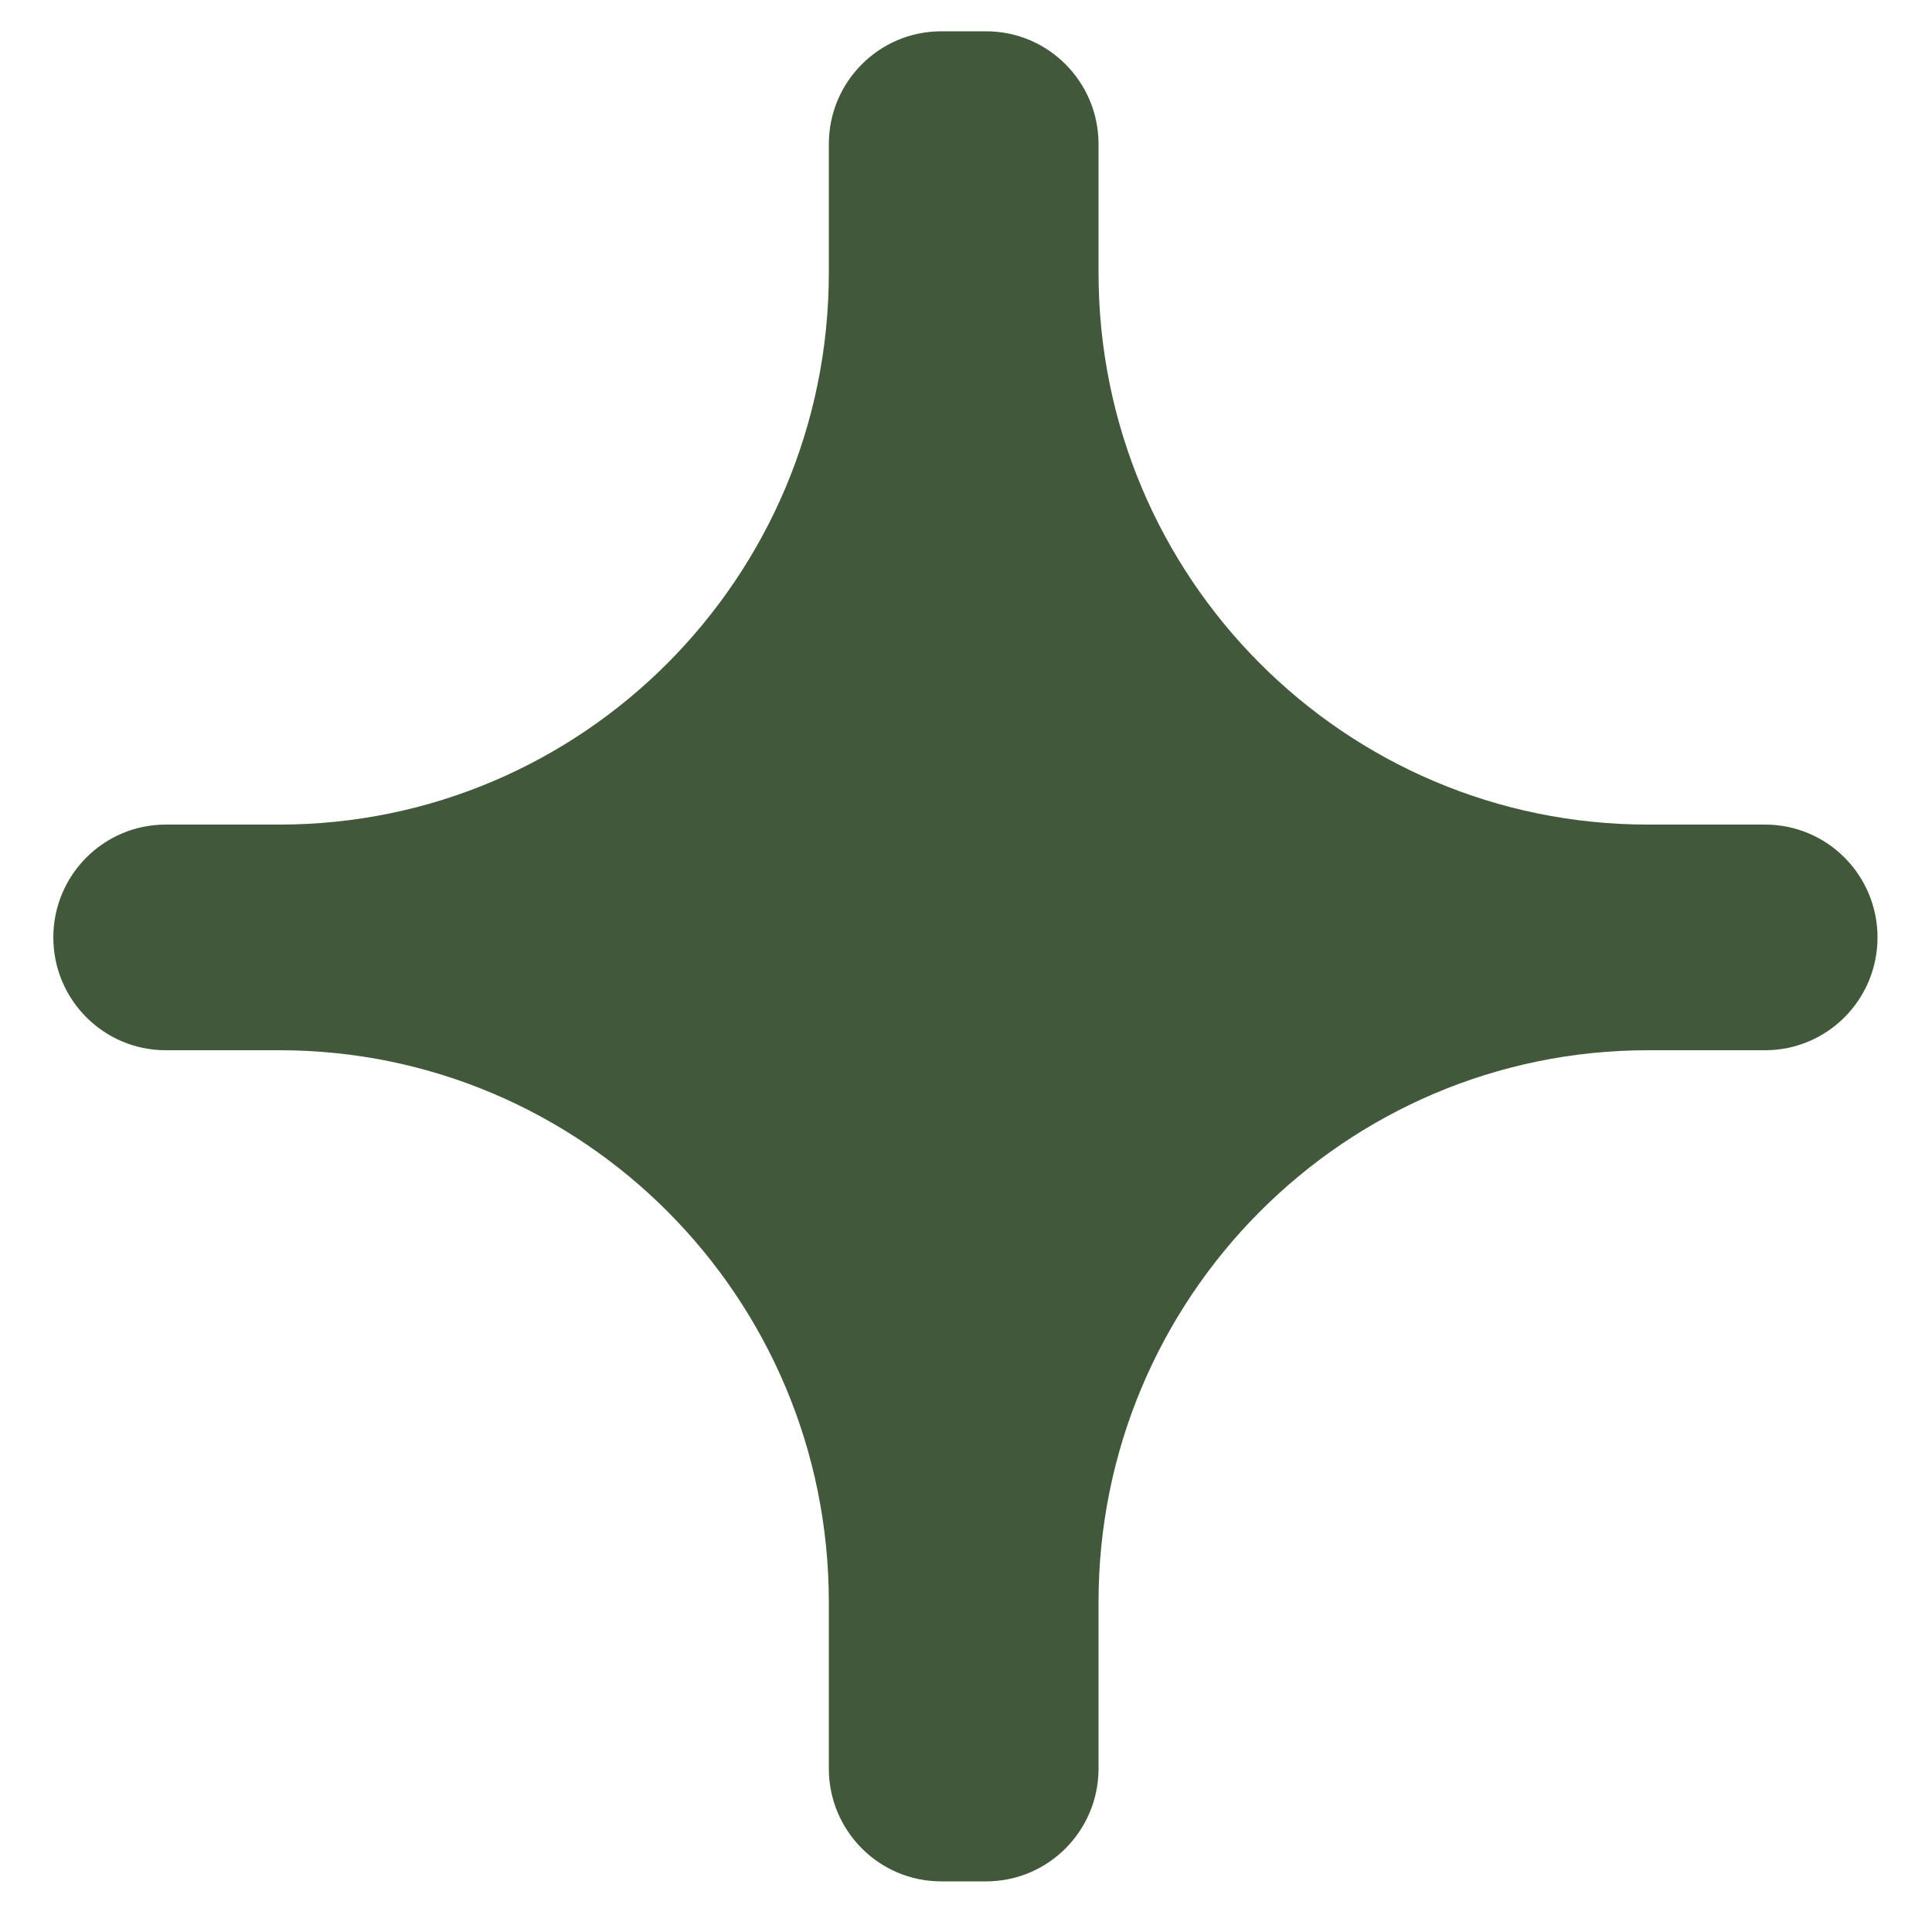<?xml version="1.0" encoding="UTF-8"?><svg id="uuid-d669cc0f-29a7-4fbc-8685-c2e2a827cecd" xmlns="http://www.w3.org/2000/svg" viewBox="0 0 500 500"><defs><style>.uuid-b62dda05-ae3f-42d0-8f49-71e52218829e{fill:#41583b;}</style></defs><path class="uuid-b62dda05-ae3f-42d0-8f49-71e52218829e" d="M42.9,213.4h29.4c78.5,0,142.2-64,142.2-142.8v-33.3c0-16.1,13-29.2,29.1-29.2h11.6c16.1,0,29.1,13.1,29.1,29.2v33.3c0,78.9,63.7,142.8,142.2,142.8h30.3c16.1,0,29.1,13.1,29.1,29.2s-13,29.2-29.1,29.2h-30.3c-78.5,0-142.2,64-142.2,142.8v43.1c0,16.1-13,29.2-29.1,29.2h-11.6c-16.1,0-29.1-13.1-29.1-29.2v-43.1c0-78.9-63.7-142.8-142.2-142.8h-29.4c-16.1,0-29.1-13.1-29.1-29.2s13-29.2,29.1-29.2Z"/></svg>